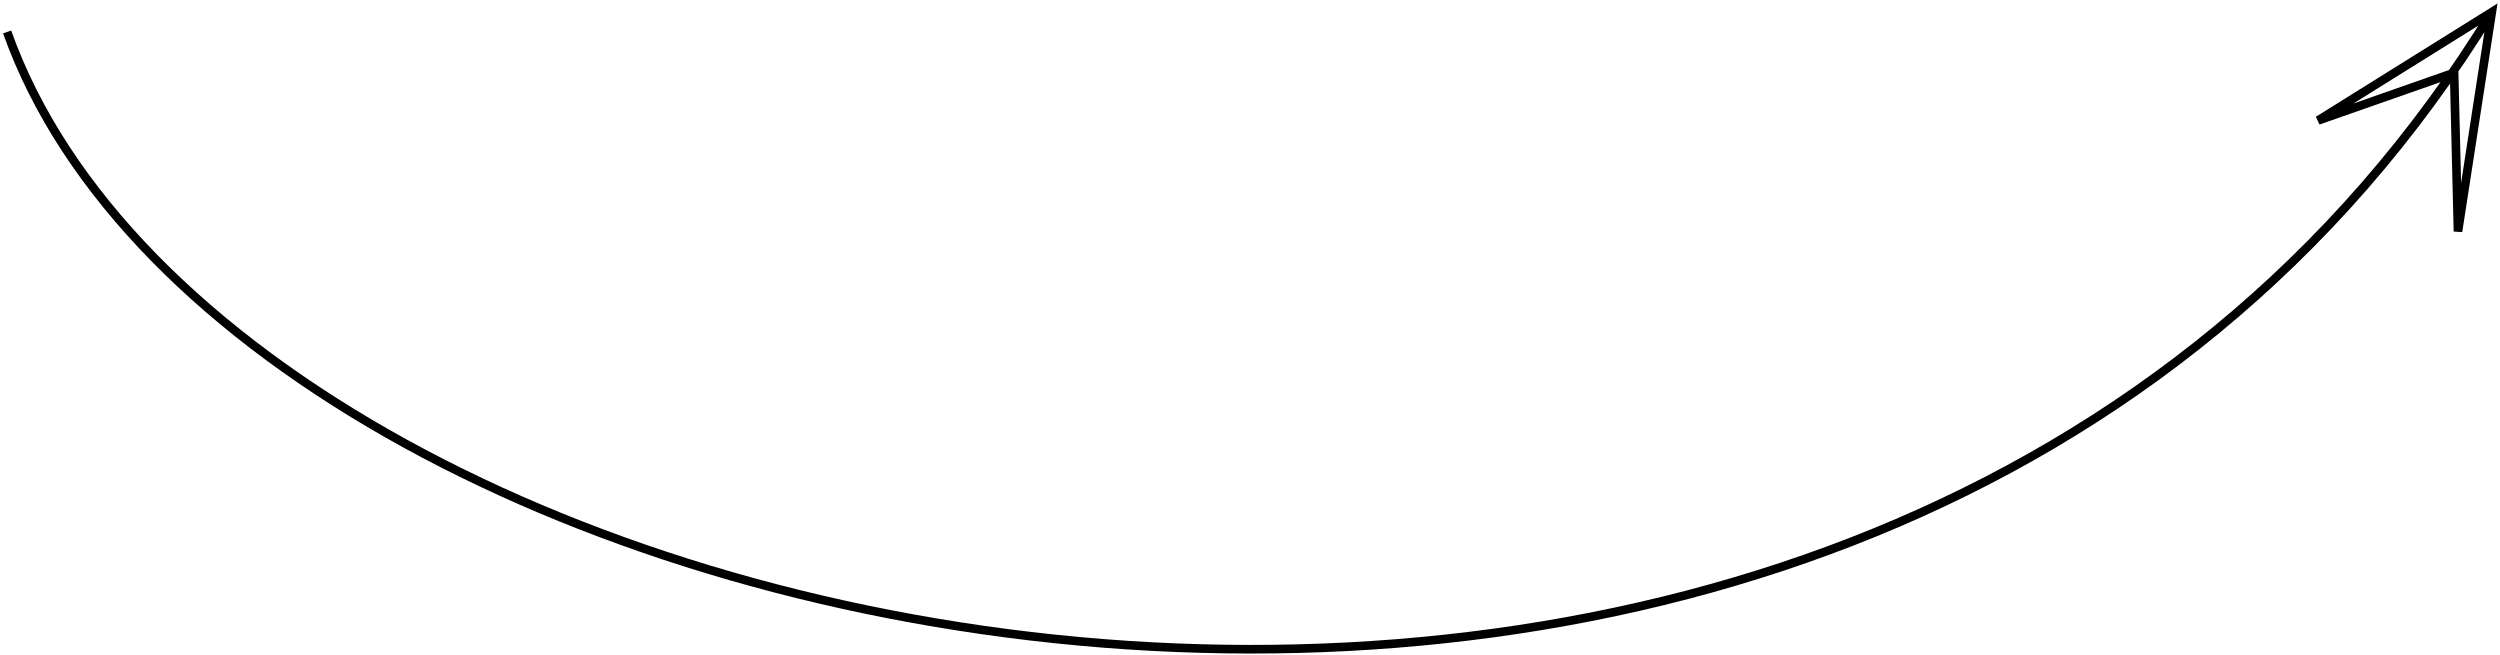 <svg width="580" height="152" viewBox="0 0 580 152" fill="none" xmlns="http://www.w3.org/2000/svg">
<path d="M1.654 7.417C54.913 157.297 434.433 237.332 578.105 2.804M578.105 2.804L570.249 53.701L569.355 16.884L537.798 27.949L578.105 2.804Z" stroke="black" stroke-width="2"/>
</svg>
